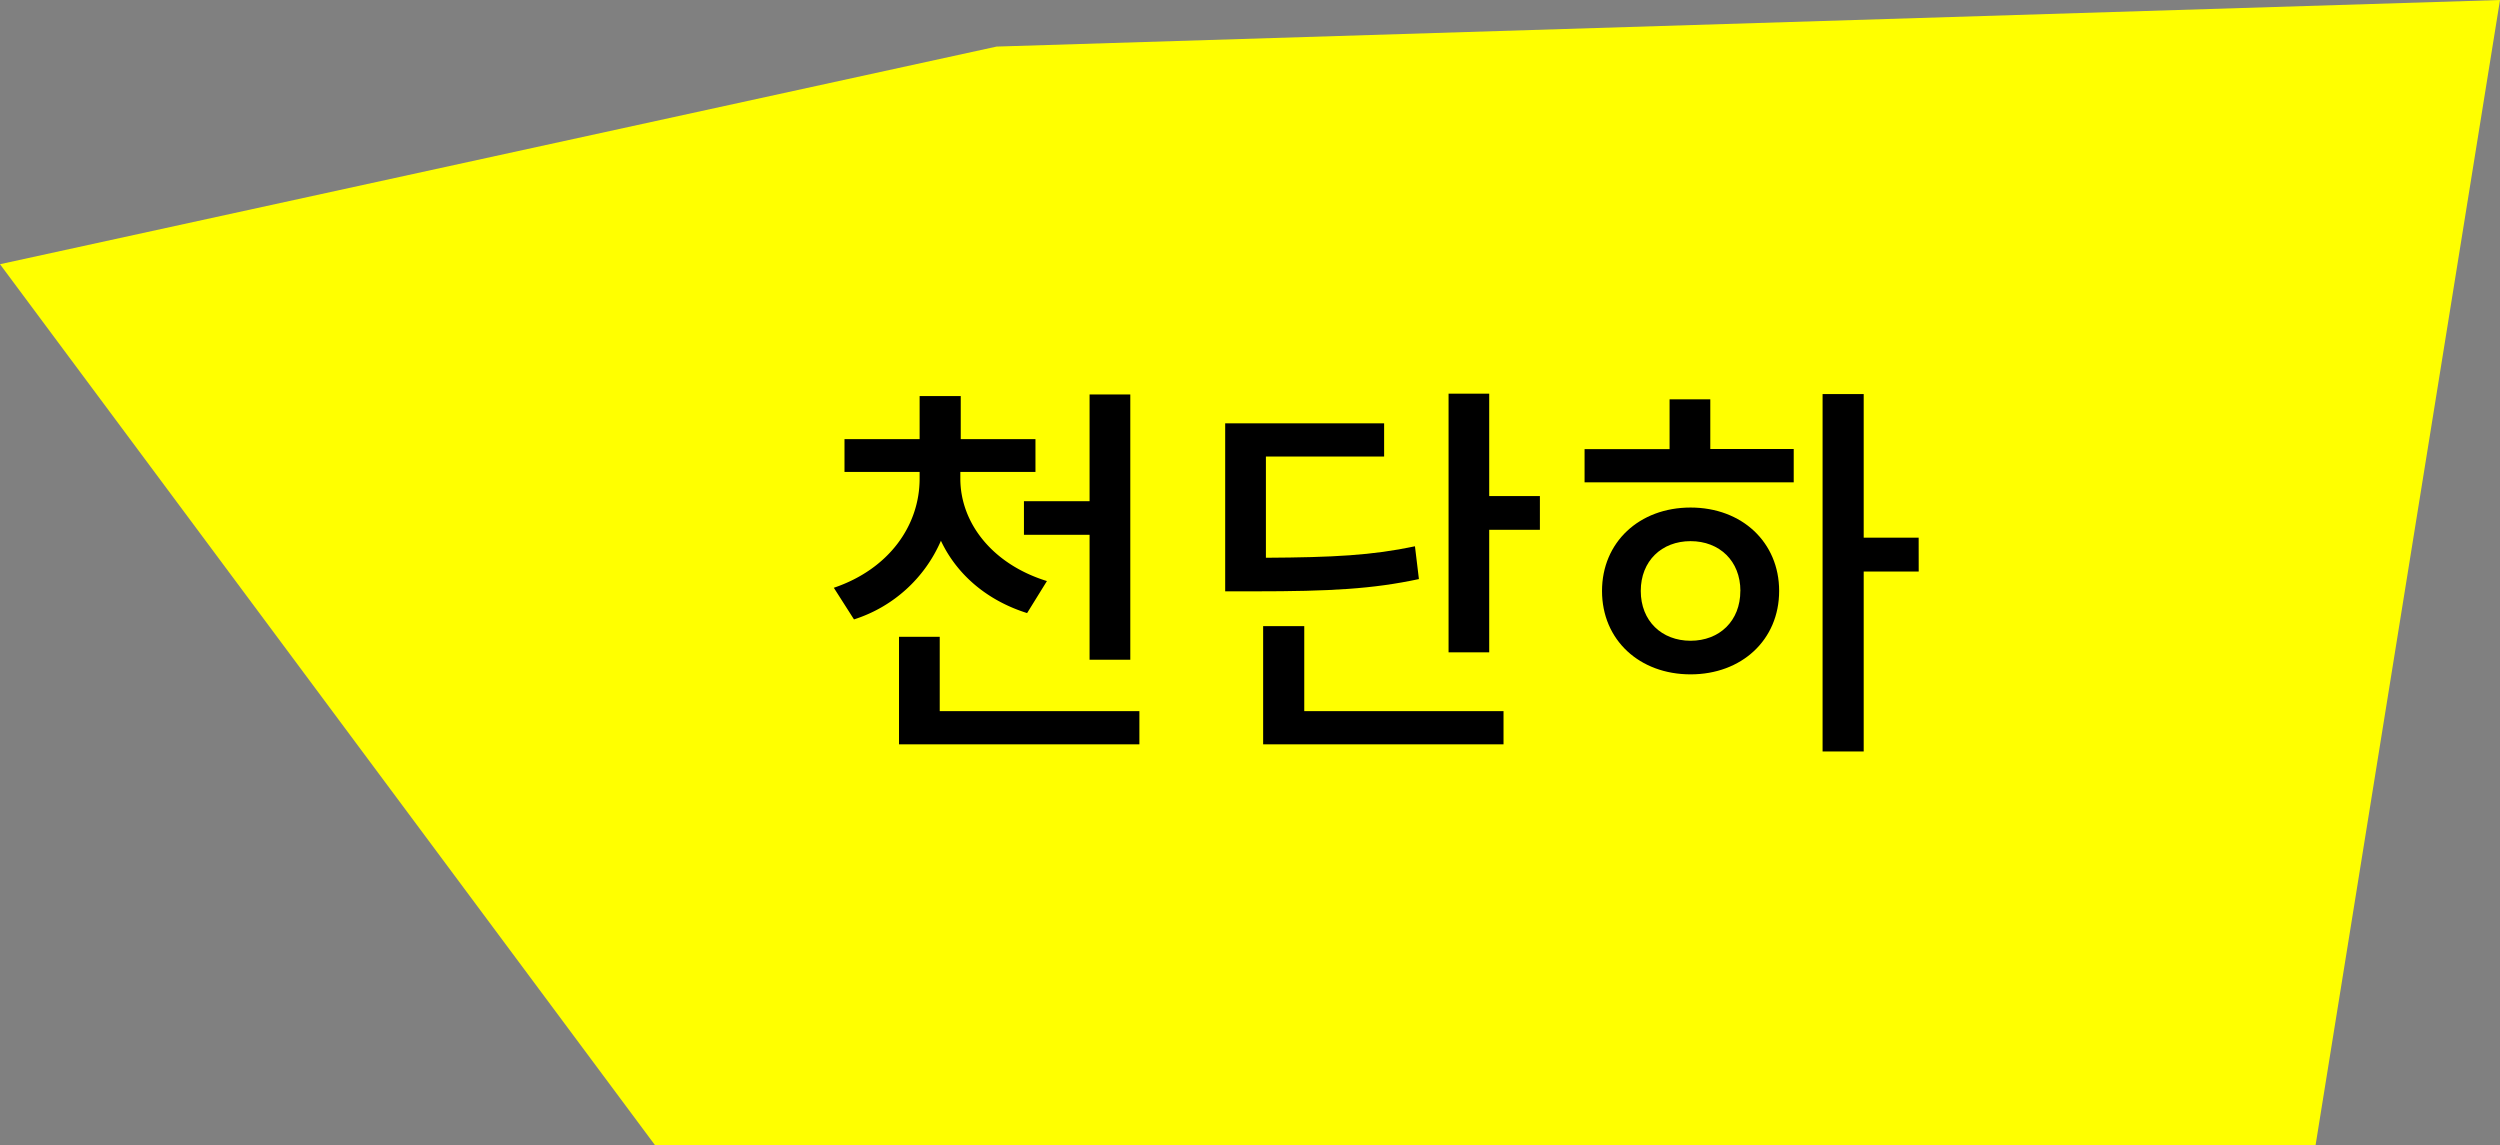 <svg id="Layer_5" data-name="Layer 5" xmlns="http://www.w3.org/2000/svg" viewBox="0 0 948.49 434.46"><rect x="0" y="0" width="948.49" height="434.46" fill="#808080" stroke="none"/><defs><style>.cls-1{fill:#ff0;}</style></defs><polygon class="cls-1" points="0 100.24 378.11 17.67 948.49 0 878.52 434.46 248.5 434.46 0 100.24"/><path d="M389.68,232.6c-15.3-4.8-26.7-14.7-32.7-27.44A53.64,53.64,0,0,1,324,235l-7.65-12c20.85-7.05,32.55-23.54,32.55-41.39v-2.55h-28.5V166.61h28.5V150.26h15.6v16.35h28.35v12.45h-28.5v2.55c0,16.65,12,32.4,32.85,38.84Zm42.6,37.2v12.6h-91.2V241.6h15.45v28.2Zm-18.9-79.64v-40.5h15.45V250.3H413.38V202.91h-24.9V190.16Z"/><path d="M538.33,219.7c-17.55,3.75-33.45,4.65-62.55,4.65H464.83V160.61h60.3v12.6H480.28v38.4c25.65-.15,40.2-.9,56.55-4.35Zm-43.5,50.1h75.6v12.6h-91.2V237.55h15.6Zm89.4-81.59V201H565v46.49H549.58V149.36H565v38.85Z"/><path d="M648.88,170.36h31.65V183H601.18v-12.6h32.25v-18.9h15.45ZM675,224.2c0,18.6-14.25,31.65-33.6,31.65s-33.6-13-33.6-31.65c0-18.44,14.1-31.64,33.6-31.64S675,205.76,675,224.2Zm-14.7,0c0-11.39-7.95-18.89-18.9-18.89s-18.9,7.5-18.9,18.89,7.95,18.9,18.9,18.9S660.28,235.6,660.28,224.2Zm67.65-7.35H707.08V285.1h-15.6V149.51h15.6V204h20.85Z"/></svg>